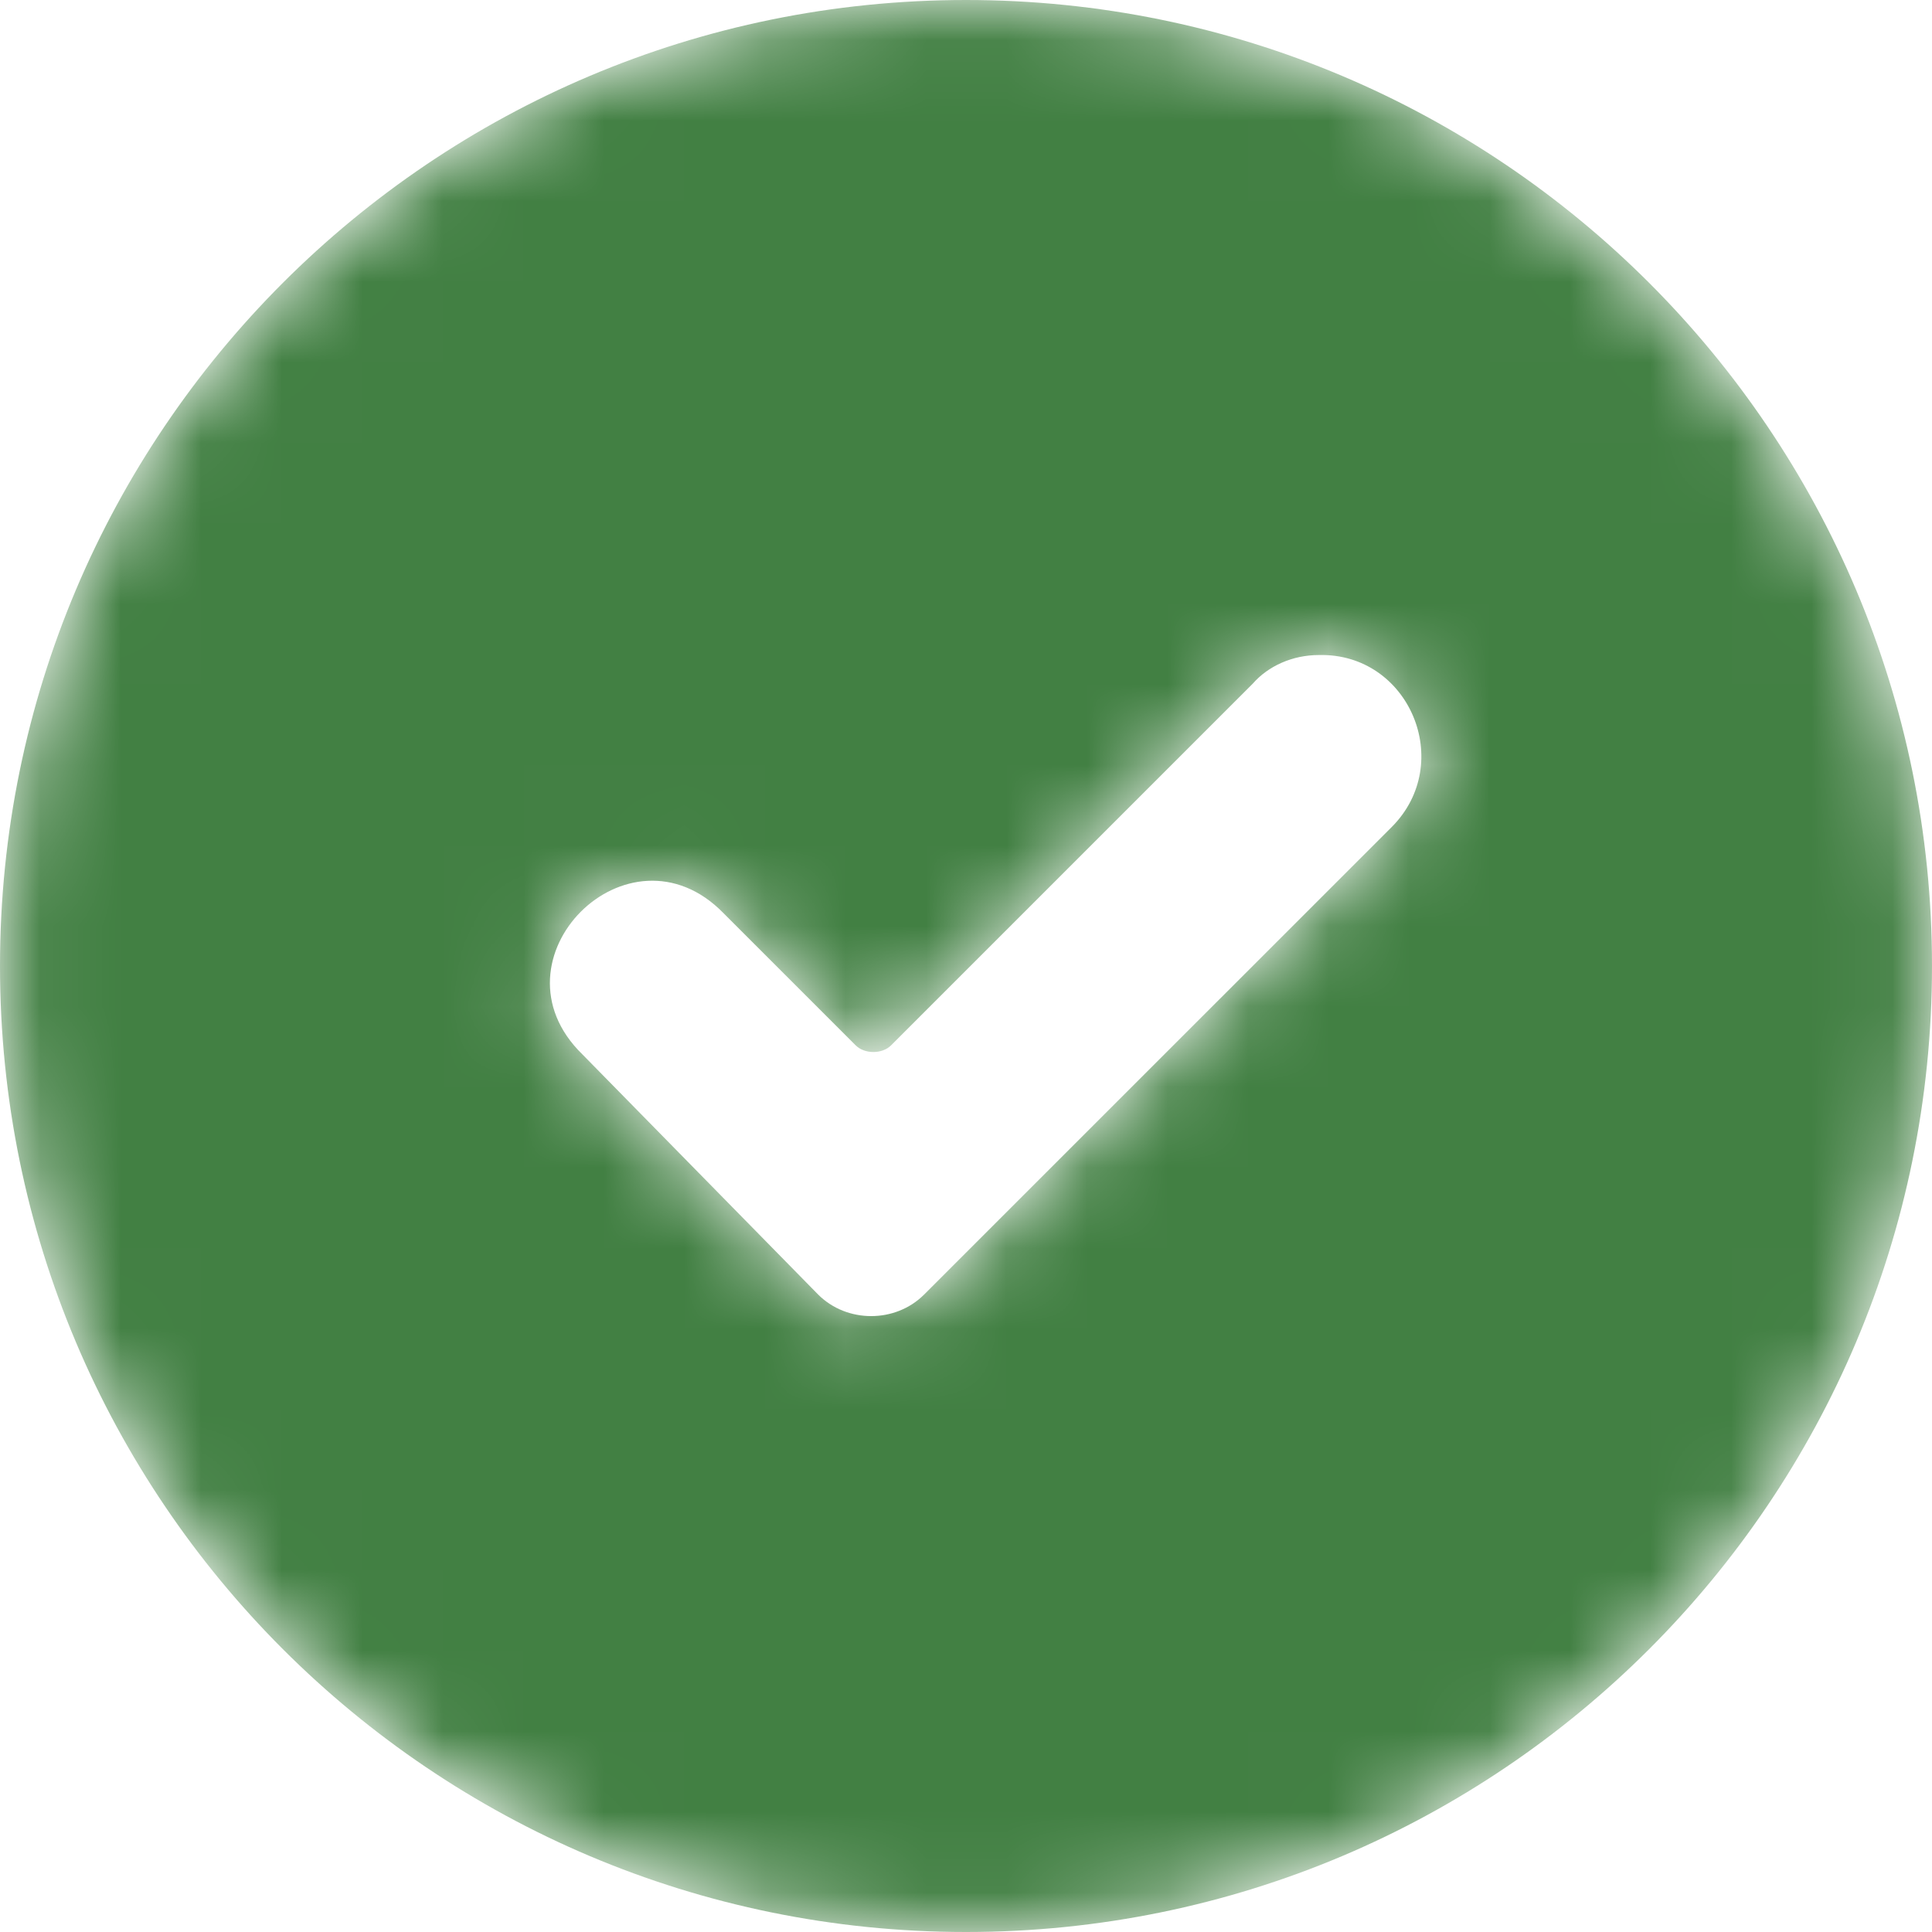 <svg width="24" height="24" viewBox="0 0 24 24" fill="none" xmlns="http://www.w3.org/2000/svg">
<g clip-path="url(#clip0_564_30013)">
<mask id="mask0_564_30013" style="mask-type:alpha" maskUnits="userSpaceOnUse" x="0" y="0" width="24" height="24">
<path d="M16.384 8.137C17.507 8.11 18.082 9.479 17.288 10.274L11.479 16.082C11.123 16.438 10.521 16.438 10.164 16.082L7.233 13.096C6.027 11.918 7.808 10.137 8.986 11.342L10.63 12.986C10.74 13.096 10.959 13.096 11.069 12.986L15.562 8.493C15.753 8.274 16.055 8.137 16.384 8.137ZM12 0C5.37 0 0 5.37 0 12C0 18.63 5.37 24 12 24C18.63 24 24 18.63 24 12C24 5.37 18.63 0 12 0Z" fill="white"/>
</mask>
<g mask="url(#mask0_564_30013)">
<path d="M16.384 8.137C17.507 8.11 18.082 9.479 17.288 10.274L11.479 16.082C11.123 16.438 10.521 16.438 10.164 16.082L7.233 13.096C6.027 11.918 7.808 10.137 8.986 11.342L10.63 12.986C10.74 13.096 10.959 13.096 11.069 12.986L15.562 8.493C15.753 8.274 16.055 8.137 16.384 8.137ZM12 0C5.37 0 0 5.37 0 12C0 18.63 5.37 24 12 24C18.63 24 24 18.63 24 12C24 5.37 18.63 0 12 0Z" fill="#428043"/>
</g>
</g>
<defs>
<clipPath id="clip0_564_30013">
<rect width="24" height="24" fill="white"/>
</clipPath>
</defs>
</svg>
